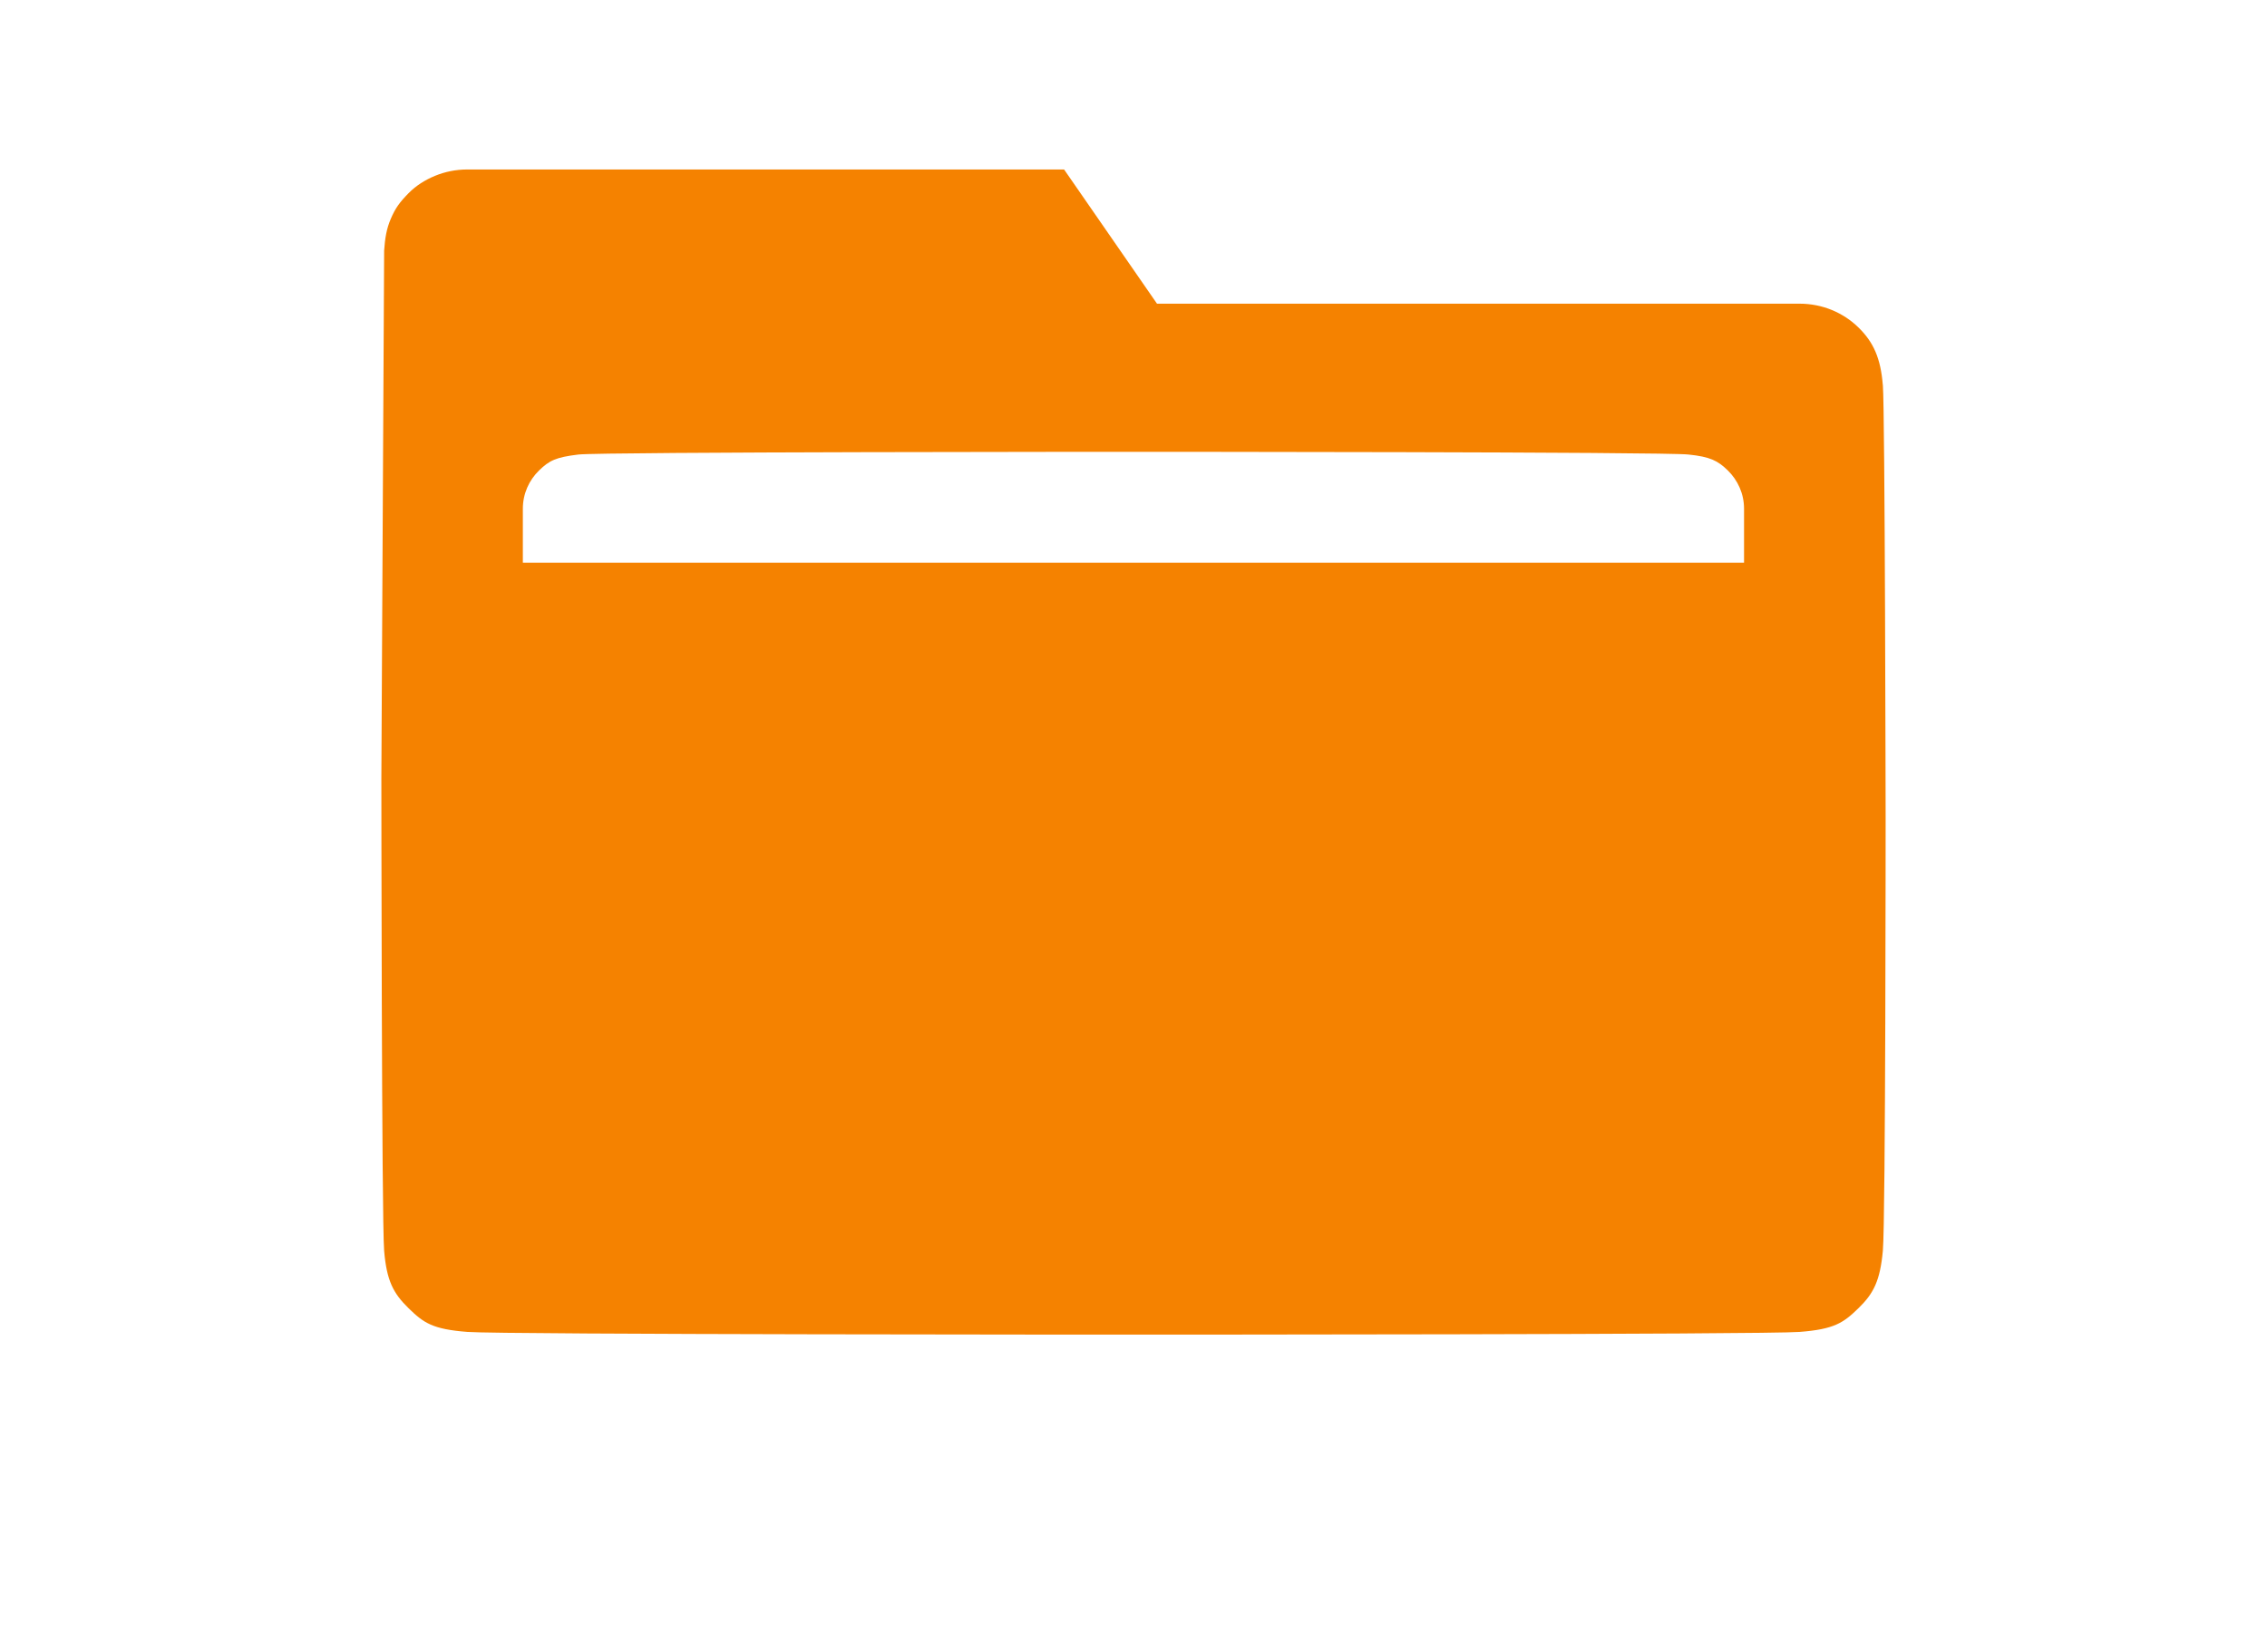 <svg width="107" height="78" viewBox="0 0 107 78" fill="none" xmlns="http://www.w3.org/2000/svg">
<path d="M88.866 18.167C88.765 16.91 88.427 16.151 87.716 15.457C87.005 14.762 86.022 14.335 84.936 14.335H54.609L50.224 8H22.06C21.517 8 21 8.107 20.53 8.301C20.061 8.494 19.629 8.768 19.281 9.122C18.856 9.557 18.659 9.826 18.44 10.34C18.244 10.799 18.171 11.246 18.131 11.831L18 36.712C18 36.712 18.012 57.611 18.131 59.04C18.25 60.469 18.571 61.056 19.281 61.751C19.992 62.445 20.411 62.745 22.061 62.872C23.711 63 53.5 63 53.5 63C53.5 63 83.302 63 84.939 62.872C86.576 62.746 87.007 62.444 87.719 61.751C88.431 61.057 88.738 60.462 88.869 59.04C89 57.619 89 38.603 89 38.603C89 38.603 88.97 19.423 88.869 18.166L88.866 18.167ZM82.317 25.288V26.566H24.678V24.011C24.678 23.305 24.971 22.667 25.446 22.205C25.921 21.743 26.231 21.584 27.298 21.456C28.369 21.328 53.497 21.328 53.497 21.328C53.497 21.328 78.632 21.328 79.697 21.456C80.71 21.561 81.075 21.742 81.549 22.205C82.022 22.668 82.317 23.305 82.317 24.011V25.288Z" fill="#F58200"/>
</svg>
